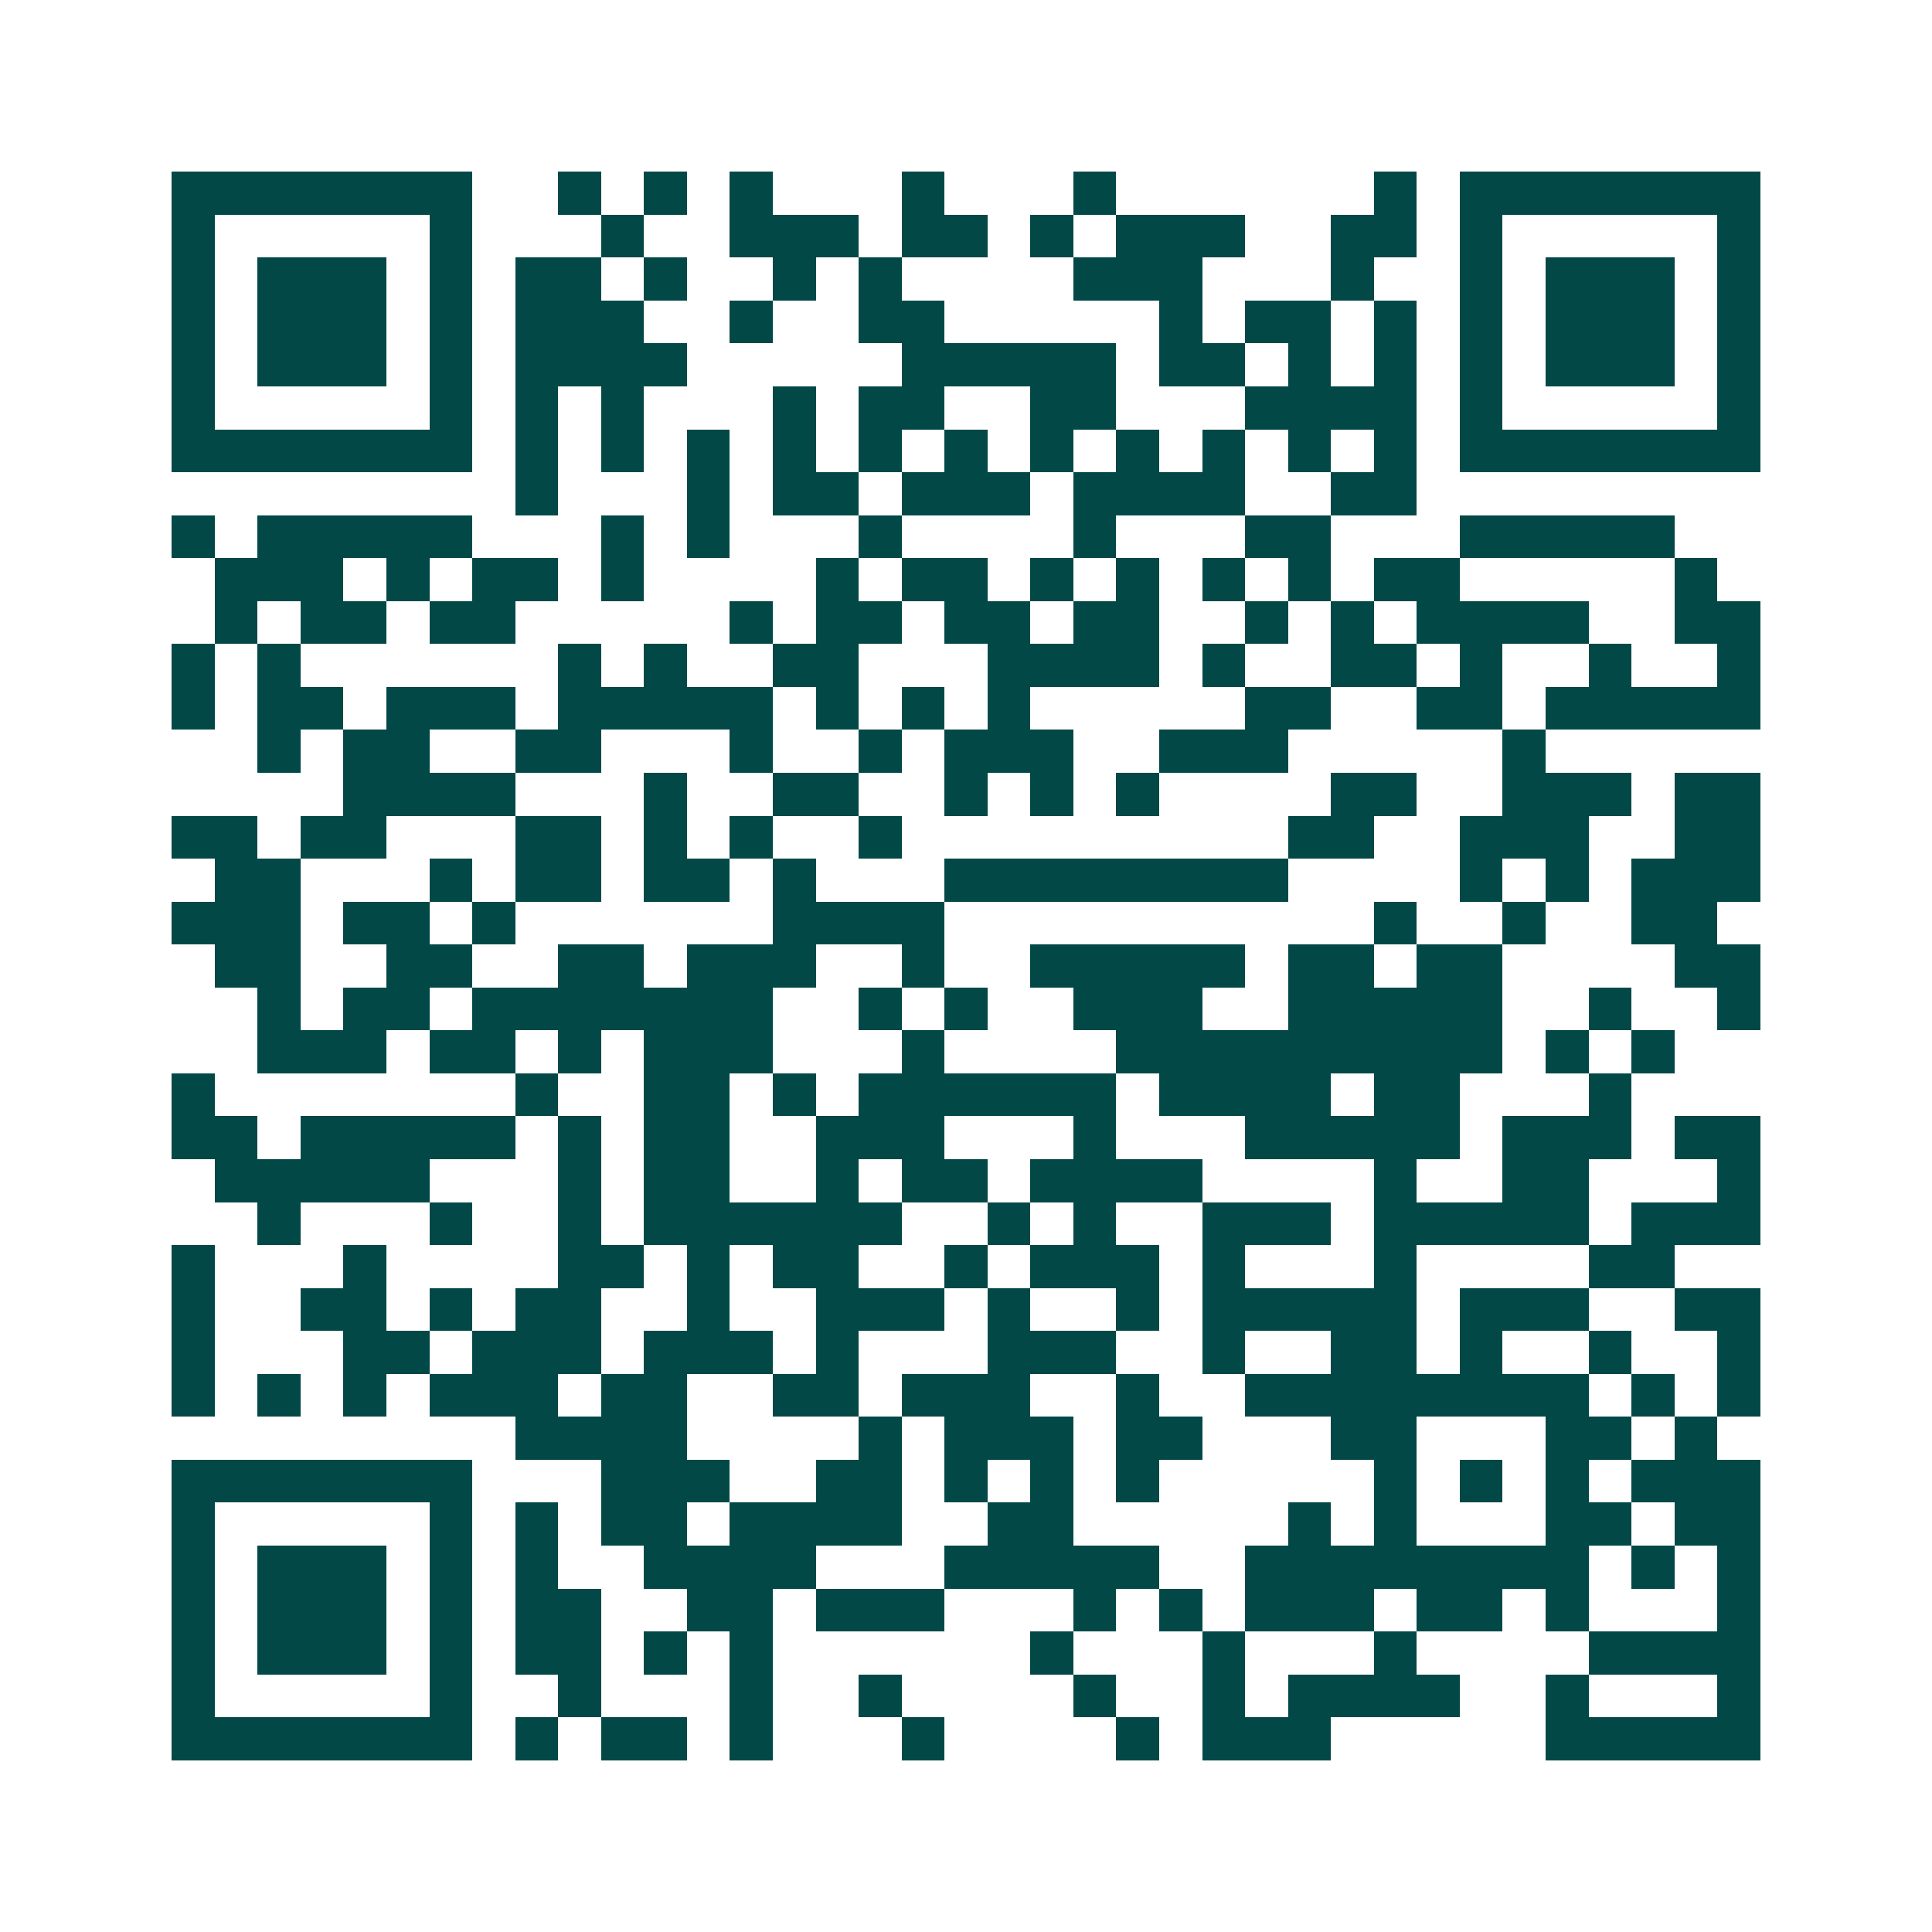 <svg xmlns="http://www.w3.org/2000/svg" width="200" height="200" viewBox="0 0 45 45" shape-rendering="crispEdges"><path fill="#ffffff" d="M0 0h45v45H0z"/><path stroke="#014847" d="M4 4.5h7m2 0h1m1 0h1m1 0h1m3 0h1m3 0h1m6 0h1m1 0h7M4 5.5h1m5 0h1m3 0h1m2 0h3m1 0h2m1 0h1m1 0h3m2 0h2m1 0h1m5 0h1M4 6.5h1m1 0h3m1 0h1m1 0h2m1 0h1m2 0h1m1 0h1m4 0h3m3 0h1m2 0h1m1 0h3m1 0h1M4 7.5h1m1 0h3m1 0h1m1 0h3m2 0h1m2 0h2m5 0h1m1 0h2m1 0h1m1 0h1m1 0h3m1 0h1M4 8.5h1m1 0h3m1 0h1m1 0h4m5 0h5m1 0h2m1 0h1m1 0h1m1 0h1m1 0h3m1 0h1M4 9.5h1m5 0h1m1 0h1m1 0h1m3 0h1m1 0h2m2 0h2m3 0h4m1 0h1m5 0h1M4 10.5h7m1 0h1m1 0h1m1 0h1m1 0h1m1 0h1m1 0h1m1 0h1m1 0h1m1 0h1m1 0h1m1 0h1m1 0h7M12 11.5h1m3 0h1m1 0h2m1 0h3m1 0h4m2 0h2M4 12.5h1m1 0h5m3 0h1m1 0h1m3 0h1m4 0h1m3 0h2m3 0h5M5 13.5h3m1 0h1m1 0h2m1 0h1m4 0h1m1 0h2m1 0h1m1 0h1m1 0h1m1 0h1m1 0h2m5 0h1M5 14.5h1m1 0h2m1 0h2m5 0h1m1 0h2m1 0h2m1 0h2m2 0h1m1 0h1m1 0h4m2 0h2M4 15.5h1m1 0h1m6 0h1m1 0h1m2 0h2m3 0h4m1 0h1m2 0h2m1 0h1m2 0h1m2 0h1M4 16.5h1m1 0h2m1 0h3m1 0h5m1 0h1m1 0h1m1 0h1m5 0h2m2 0h2m1 0h5M6 17.5h1m1 0h2m2 0h2m3 0h1m2 0h1m1 0h3m2 0h3m5 0h1M8 18.5h4m3 0h1m2 0h2m2 0h1m1 0h1m1 0h1m4 0h2m2 0h3m1 0h2M4 19.5h2m1 0h2m3 0h2m1 0h1m1 0h1m2 0h1m9 0h2m2 0h3m2 0h2M5 20.5h2m3 0h1m1 0h2m1 0h2m1 0h1m3 0h8m4 0h1m1 0h1m1 0h3M4 21.5h3m1 0h2m1 0h1m6 0h4m10 0h1m2 0h1m2 0h2M5 22.5h2m2 0h2m2 0h2m1 0h3m2 0h1m2 0h5m1 0h2m1 0h2m4 0h2M6 23.5h1m1 0h2m1 0h7m2 0h1m1 0h1m2 0h3m2 0h5m2 0h1m2 0h1M6 24.5h3m1 0h2m1 0h1m1 0h3m3 0h1m4 0h9m1 0h1m1 0h1M4 25.5h1m7 0h1m2 0h2m1 0h1m1 0h6m1 0h4m1 0h2m3 0h1M4 26.5h2m1 0h5m1 0h1m1 0h2m2 0h3m3 0h1m3 0h5m1 0h3m1 0h2M5 27.5h5m3 0h1m1 0h2m2 0h1m1 0h2m1 0h4m4 0h1m2 0h2m3 0h1M6 28.5h1m3 0h1m2 0h1m1 0h6m2 0h1m1 0h1m2 0h3m1 0h5m1 0h3M4 29.5h1m3 0h1m4 0h2m1 0h1m1 0h2m2 0h1m1 0h3m1 0h1m3 0h1m4 0h2M4 30.5h1m2 0h2m1 0h1m1 0h2m2 0h1m2 0h3m1 0h1m2 0h1m1 0h5m1 0h3m2 0h2M4 31.5h1m3 0h2m1 0h3m1 0h3m1 0h1m3 0h3m2 0h1m2 0h2m1 0h1m2 0h1m2 0h1M4 32.5h1m1 0h1m1 0h1m1 0h3m1 0h2m2 0h2m1 0h3m2 0h1m2 0h8m1 0h1m1 0h1M12 33.5h4m4 0h1m1 0h3m1 0h2m3 0h2m3 0h2m1 0h1M4 34.5h7m3 0h3m2 0h2m1 0h1m1 0h1m1 0h1m5 0h1m1 0h1m1 0h1m1 0h3M4 35.5h1m5 0h1m1 0h1m1 0h2m1 0h4m2 0h2m5 0h1m1 0h1m3 0h2m1 0h2M4 36.5h1m1 0h3m1 0h1m1 0h1m2 0h4m3 0h5m2 0h8m1 0h1m1 0h1M4 37.5h1m1 0h3m1 0h1m1 0h2m2 0h2m1 0h3m3 0h1m1 0h1m1 0h3m1 0h2m1 0h1m3 0h1M4 38.5h1m1 0h3m1 0h1m1 0h2m1 0h1m1 0h1m6 0h1m3 0h1m3 0h1m4 0h4M4 39.5h1m5 0h1m2 0h1m3 0h1m2 0h1m4 0h1m2 0h1m1 0h4m2 0h1m3 0h1M4 40.5h7m1 0h1m1 0h2m1 0h1m3 0h1m4 0h1m1 0h3m5 0h5"/></svg>
